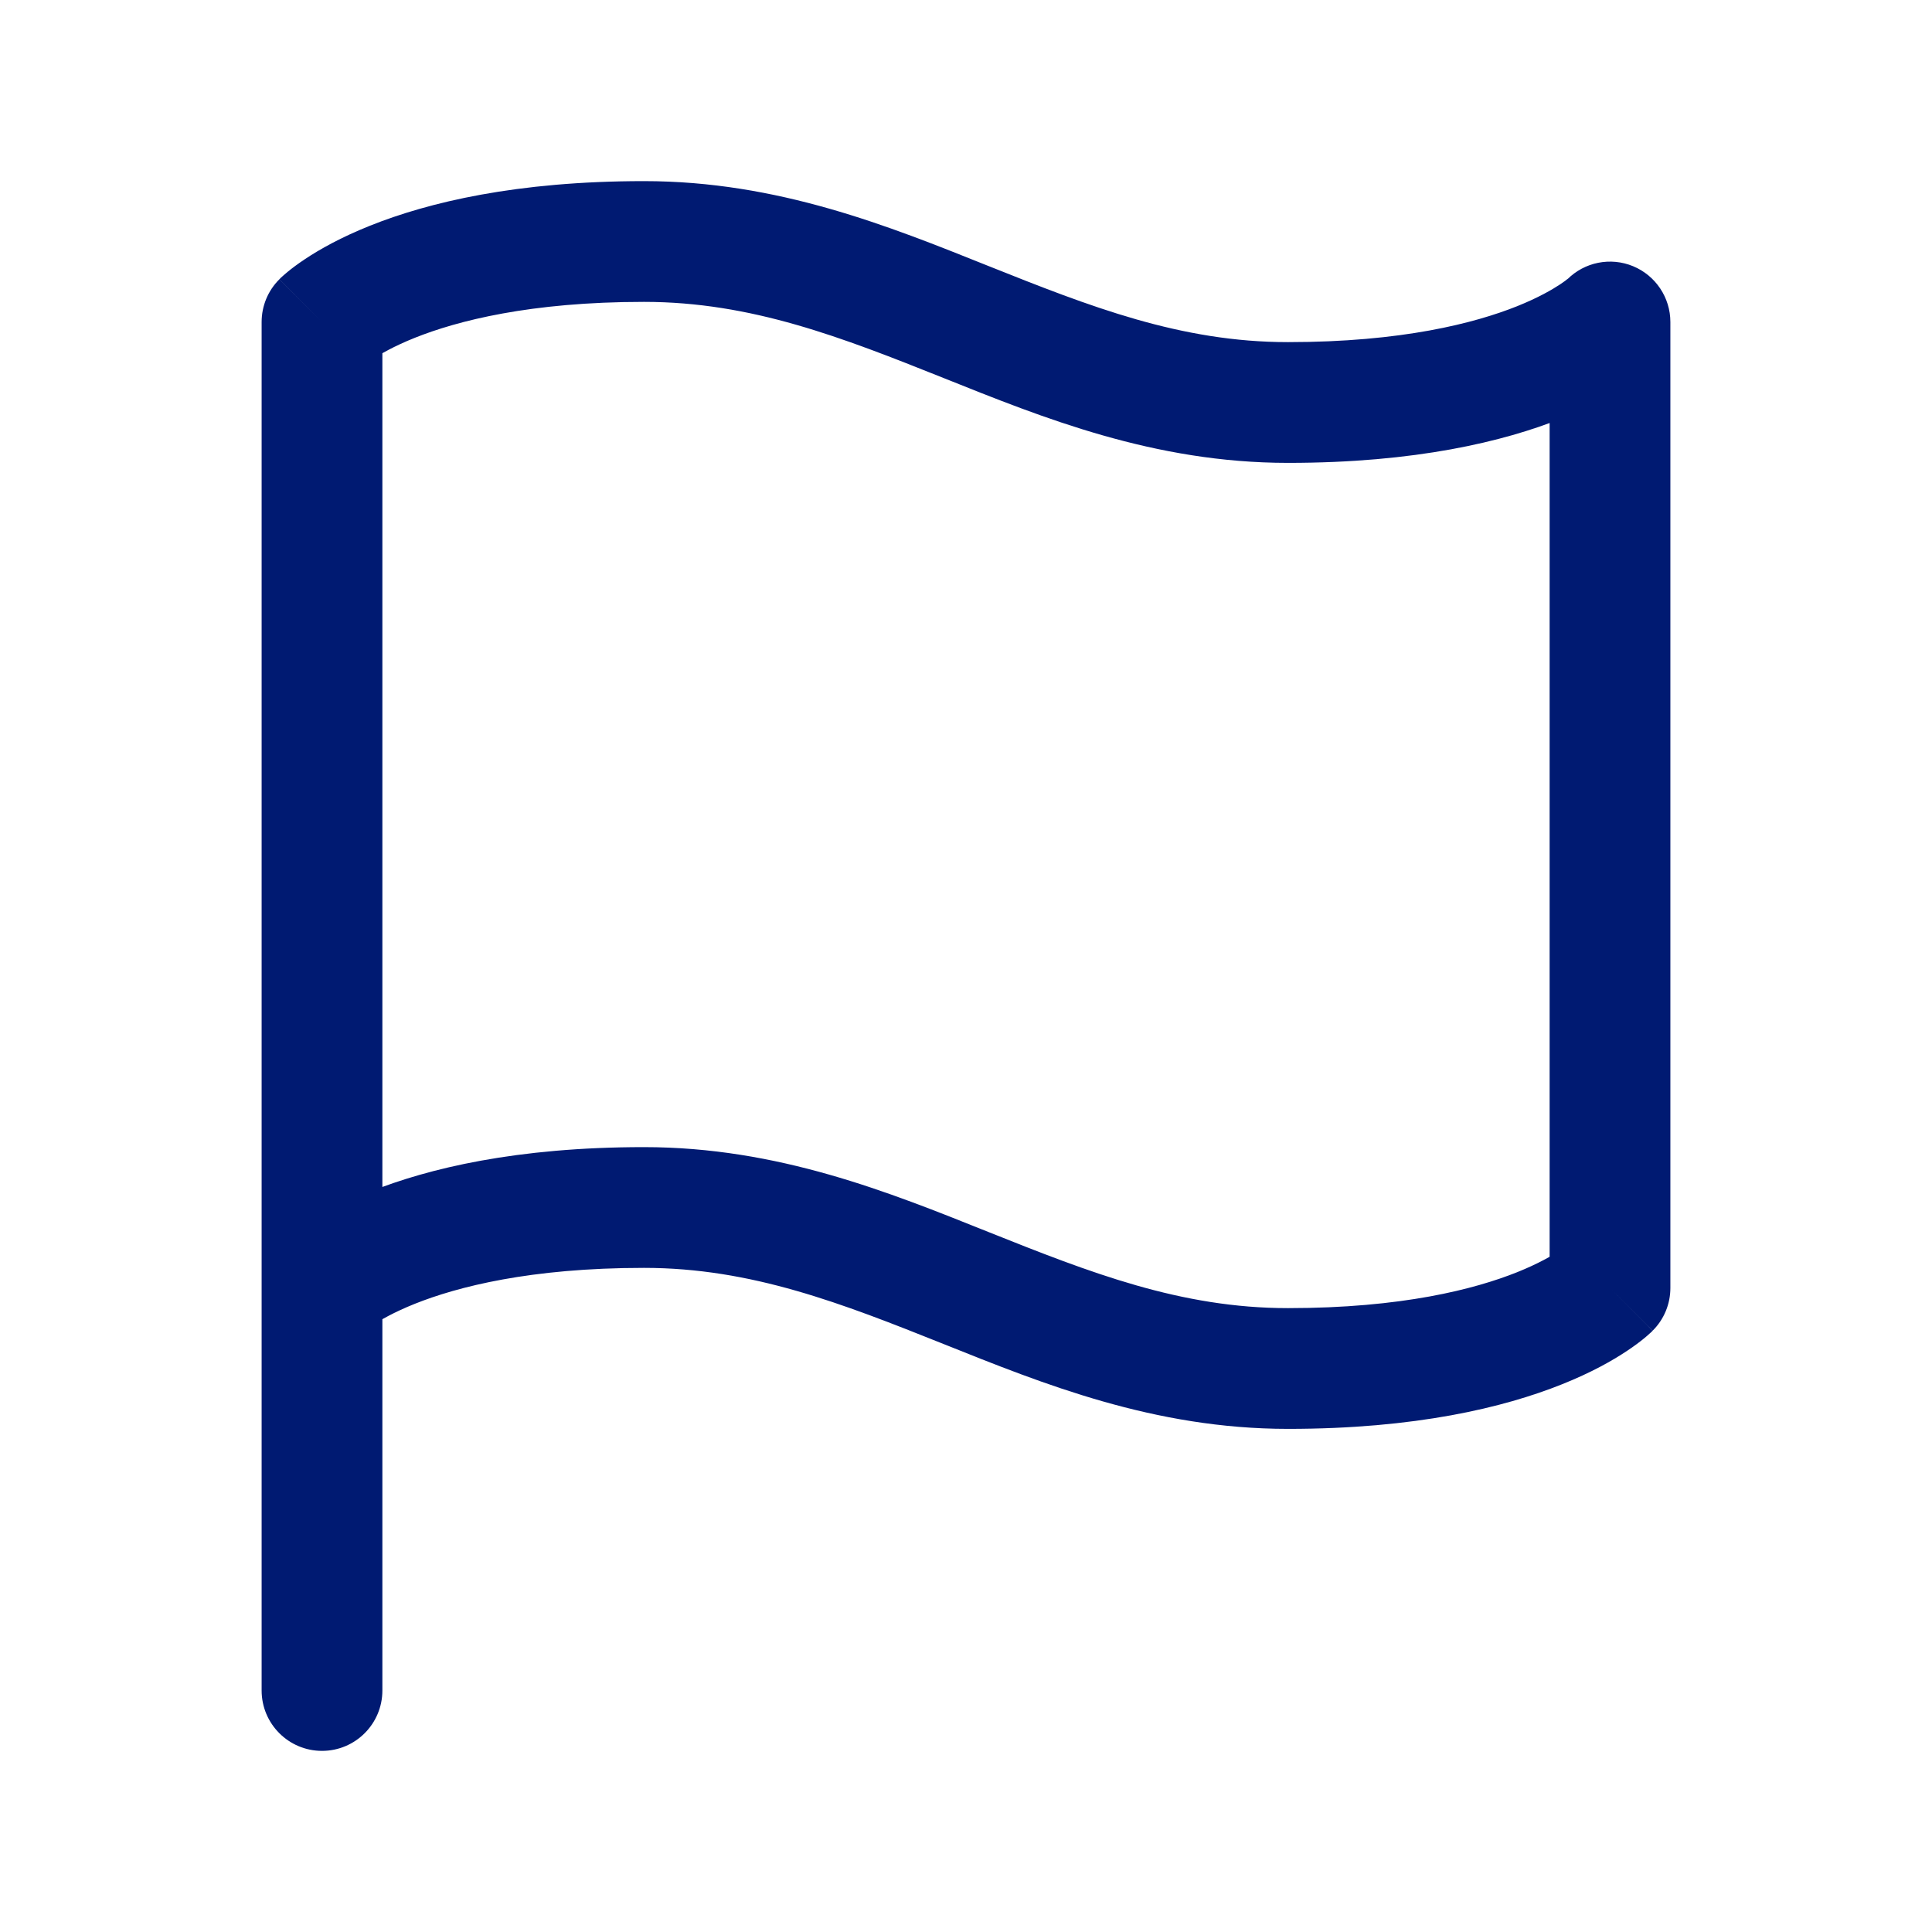 <?xml version="1.0" encoding="utf-8"?>
<svg width="800px" height="800px" viewBox="0 0 24 24" fill="none" xmlns="http://www.w3.org/2000/svg">
<path d="M3.47 15.47C3.177 15.763 3.177 16.237 3.47 16.53C3.763 16.823 4.237 16.823 4.53 16.53L3.47 15.47ZM20 16L20.53 16.53C20.671 16.39 20.75 16.199 20.75 16H20ZM20 4H20.75C20.75 3.697 20.567 3.423 20.287 3.307C20.007 3.191 19.684 3.255 19.47 3.47L20 4ZM4 4L3.47 3.47C3.329 3.61 3.25 3.801 3.25 4H4ZM3.25 21C3.25 21.414 3.586 21.75 4 21.75C4.414 21.75 4.75 21.414 4.75 21H3.25ZM4 16C4.53 16.53 4.53 16.531 4.53 16.531C4.529 16.531 4.529 16.532 4.529 16.532C4.528 16.532 4.528 16.533 4.527 16.533C4.526 16.534 4.526 16.535 4.525 16.536C4.523 16.537 4.522 16.539 4.521 16.54C4.518 16.542 4.517 16.543 4.516 16.544C4.516 16.544 4.519 16.542 4.526 16.536C4.54 16.524 4.57 16.5 4.619 16.468C4.717 16.403 4.889 16.302 5.154 16.196C5.68 15.986 6.585 15.75 8 15.75V14.25C6.415 14.25 5.32 14.514 4.596 14.804C4.236 14.948 3.971 15.097 3.787 15.22C3.695 15.281 3.624 15.335 3.572 15.378C3.546 15.4 3.524 15.418 3.507 15.434C3.499 15.441 3.492 15.448 3.485 15.454C3.482 15.457 3.479 15.46 3.477 15.463C3.475 15.464 3.474 15.465 3.473 15.466C3.472 15.467 3.472 15.467 3.471 15.468C3.471 15.468 3.471 15.469 3.47 15.469C3.47 15.469 3.47 15.47 4 16ZM8 15.75C9.336 15.75 10.458 16.191 11.722 16.696C12.958 17.191 14.335 17.75 16 17.75V16.25C14.665 16.25 13.542 15.809 12.278 15.304C11.042 14.809 9.664 14.25 8 14.25V15.75ZM16 17.75C17.584 17.75 18.68 17.486 19.404 17.196C19.765 17.052 20.029 16.903 20.213 16.78C20.305 16.719 20.376 16.665 20.428 16.622C20.454 16.6 20.476 16.582 20.492 16.566C20.501 16.558 20.508 16.552 20.515 16.546C20.518 16.543 20.521 16.54 20.523 16.537C20.525 16.536 20.526 16.535 20.527 16.534C20.528 16.533 20.528 16.532 20.529 16.532C20.529 16.532 20.529 16.531 20.529 16.531C20.53 16.531 20.53 16.53 20 16C19.47 15.47 19.47 15.469 19.47 15.469C19.471 15.469 19.471 15.468 19.471 15.468C19.472 15.468 19.472 15.467 19.473 15.467C19.474 15.466 19.474 15.465 19.475 15.464C19.477 15.463 19.478 15.461 19.479 15.46C19.482 15.458 19.483 15.457 19.483 15.456C19.484 15.456 19.481 15.458 19.474 15.464C19.46 15.476 19.43 15.5 19.381 15.532C19.283 15.597 19.11 15.698 18.846 15.804C18.32 16.014 17.416 16.25 16 16.25V17.75ZM20.75 16V4H19.25V16H20.75ZM20 4C19.47 3.47 19.47 3.469 19.47 3.469C19.471 3.469 19.471 3.468 19.471 3.468C19.472 3.468 19.472 3.467 19.473 3.467C19.474 3.466 19.474 3.465 19.475 3.464C19.477 3.463 19.478 3.461 19.479 3.46C19.482 3.458 19.483 3.457 19.483 3.456C19.484 3.455 19.481 3.458 19.474 3.464C19.46 3.476 19.43 3.5 19.381 3.532C19.283 3.597 19.11 3.698 18.846 3.804C18.32 4.014 17.416 4.25 16 4.25V5.75C17.584 5.75 18.68 5.486 19.404 5.196C19.765 5.052 20.029 4.903 20.213 4.78C20.305 4.719 20.376 4.665 20.428 4.622C20.454 4.6 20.476 4.582 20.492 4.566C20.501 4.558 20.508 4.552 20.515 4.546C20.518 4.543 20.521 4.54 20.523 4.537C20.525 4.536 20.526 4.535 20.527 4.534C20.528 4.533 20.528 4.532 20.529 4.532C20.529 4.532 20.529 4.531 20.529 4.531C20.53 4.531 20.53 4.53 20 4ZM16 4.25C14.665 4.25 13.542 3.809 12.278 3.304C11.042 2.809 9.664 2.25 8 2.25V3.75C9.336 3.75 10.458 4.191 11.722 4.696C12.958 5.191 14.335 5.75 16 5.75V4.25ZM8 2.25C6.415 2.25 5.32 2.514 4.596 2.804C4.236 2.948 3.971 3.097 3.787 3.22C3.695 3.281 3.624 3.335 3.572 3.378C3.546 3.4 3.524 3.418 3.507 3.434C3.499 3.442 3.492 3.448 3.485 3.454C3.482 3.457 3.479 3.46 3.477 3.463C3.475 3.464 3.474 3.465 3.473 3.466C3.472 3.467 3.472 3.468 3.471 3.468C3.471 3.468 3.471 3.469 3.47 3.469C3.47 3.469 3.47 3.47 4 4C4.53 4.53 4.53 4.531 4.53 4.531C4.529 4.531 4.529 4.532 4.529 4.532C4.528 4.532 4.528 4.533 4.527 4.533C4.526 4.534 4.526 4.535 4.525 4.536C4.523 4.537 4.522 4.539 4.521 4.54C4.518 4.542 4.517 4.543 4.516 4.544C4.516 4.545 4.519 4.542 4.526 4.536C4.54 4.524 4.57 4.5 4.619 4.468C4.717 4.403 4.889 4.302 5.154 4.196C5.68 3.986 6.585 3.75 8 3.75V2.25ZM3.25 4V21H4.75V4H3.25Z" fill="#001A72"/>
</svg>